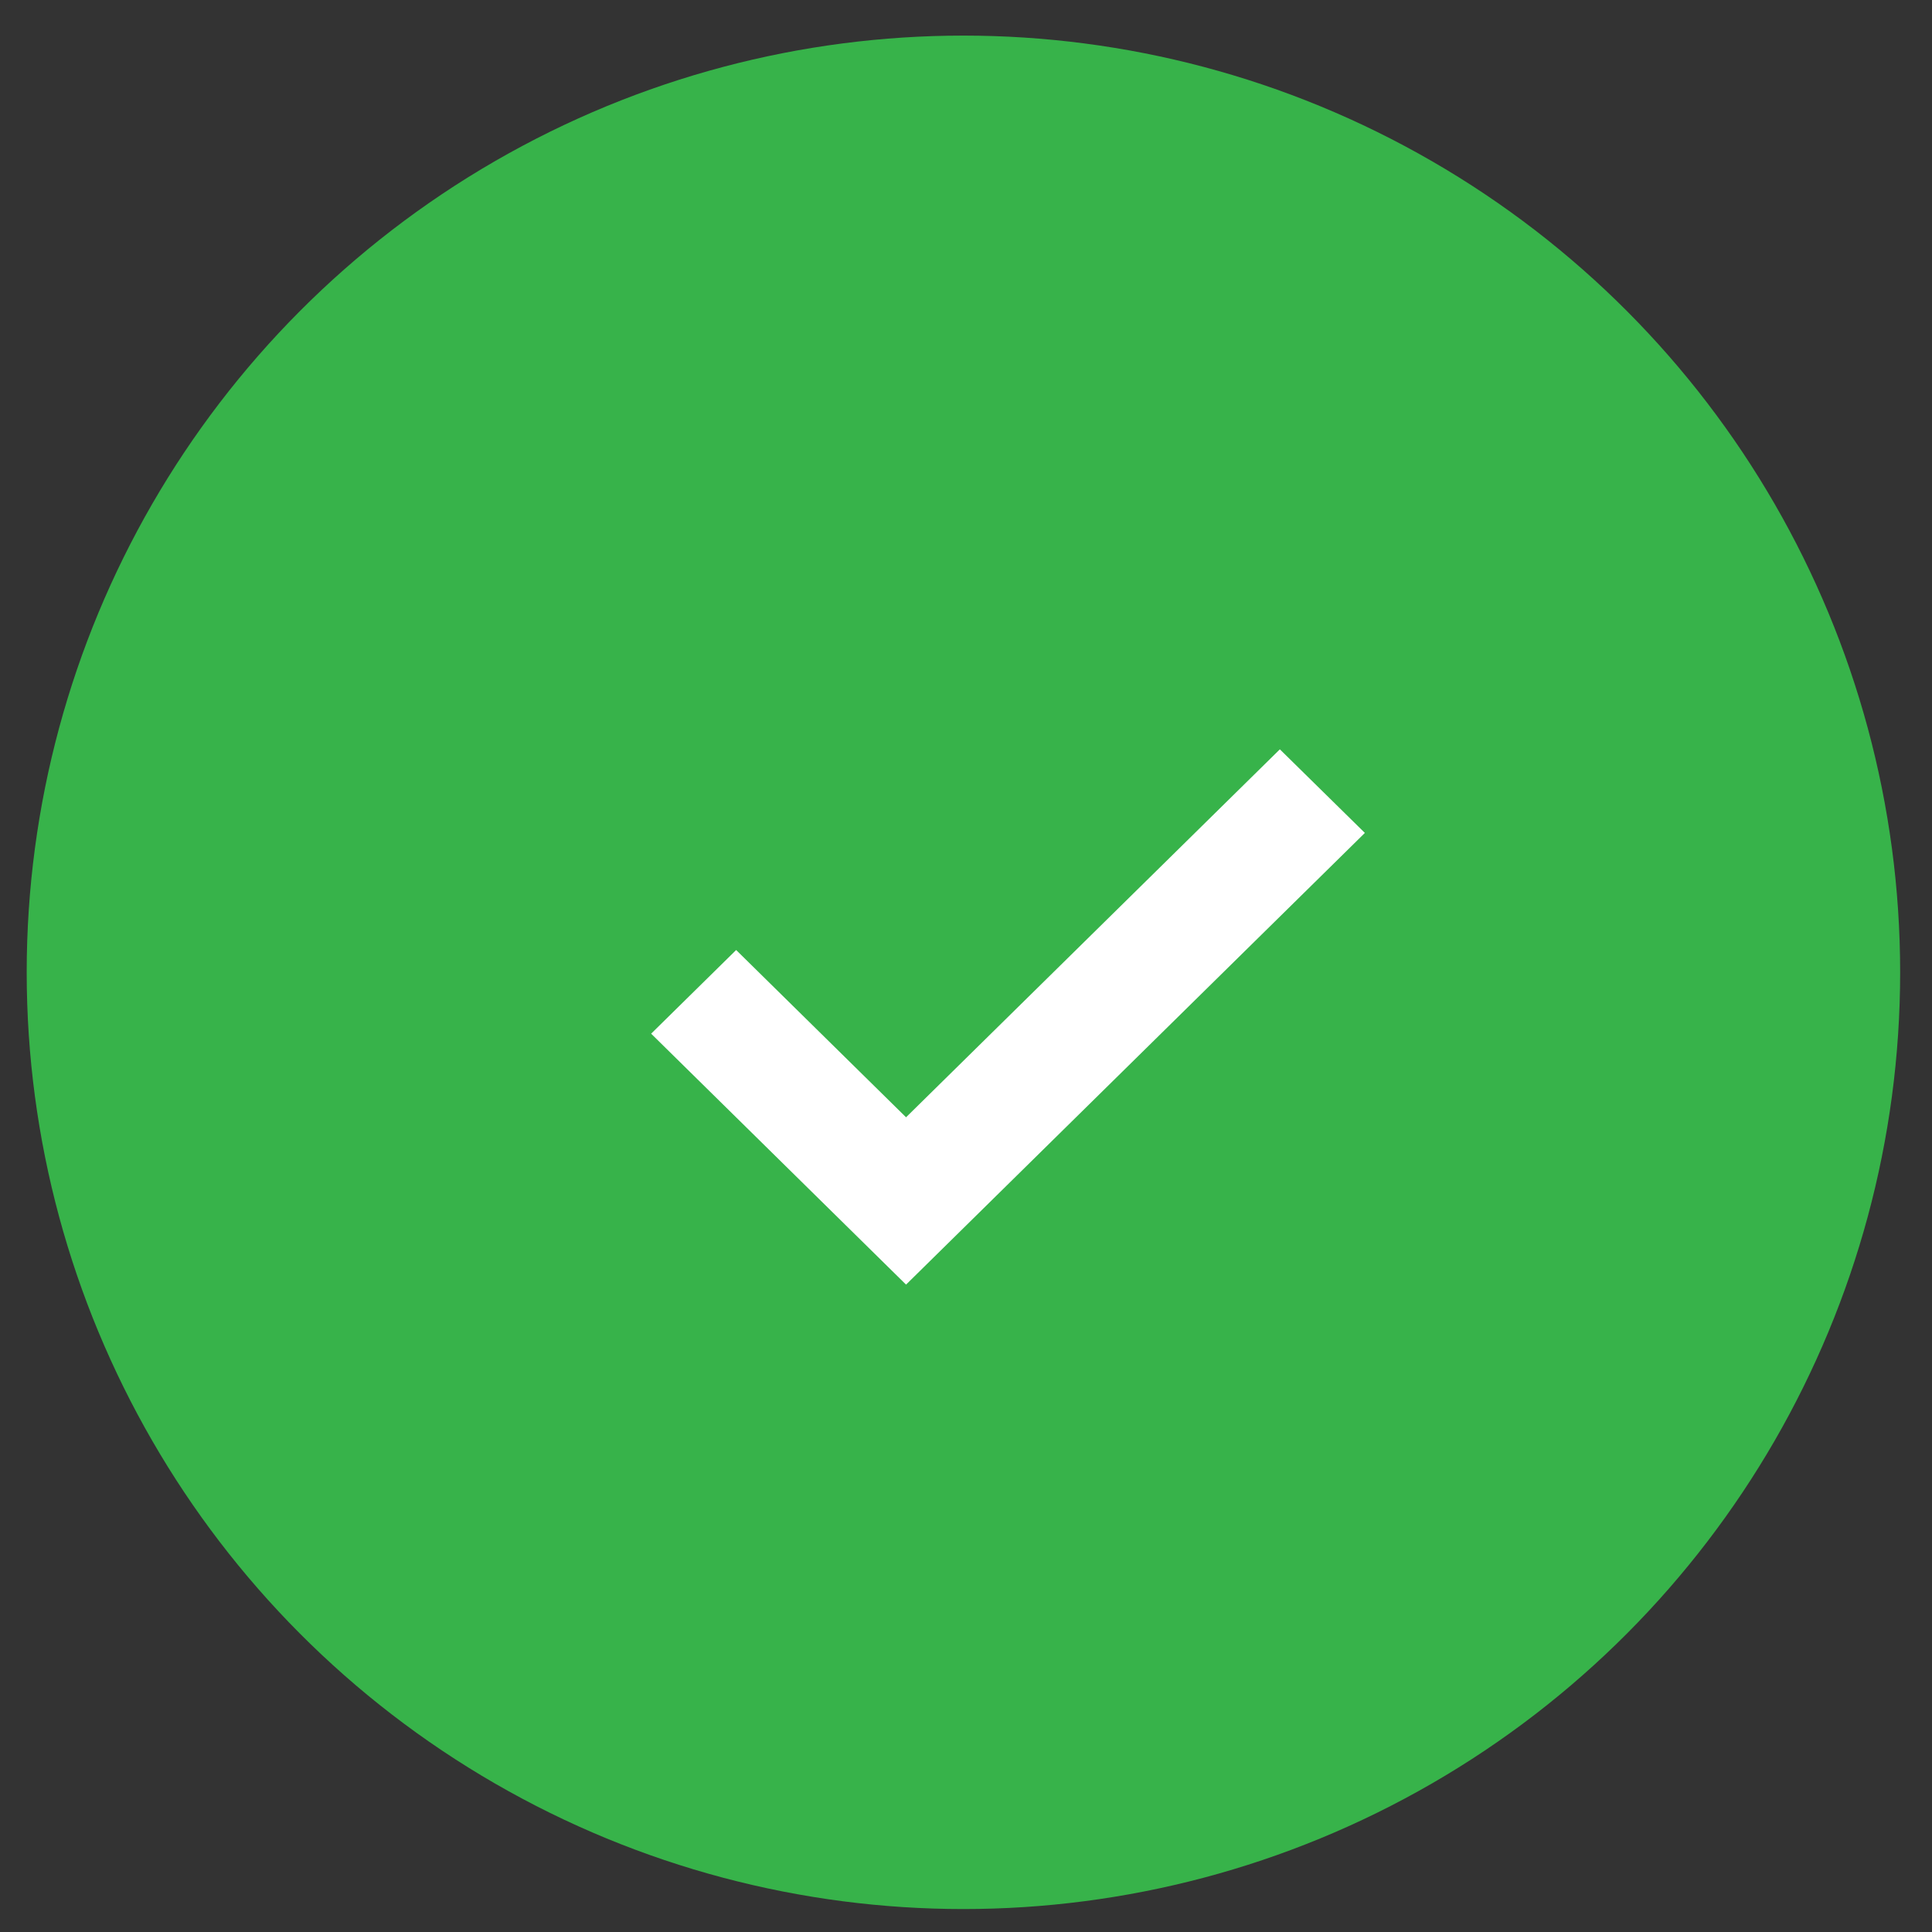 <?xml version="1.0" encoding="UTF-8"?> <svg xmlns="http://www.w3.org/2000/svg" width="33" height="33" viewBox="0 0 33 33" fill="none"><rect x="0" y="0" width="33" height="33" fill="#333333" stroke="none"/> <circle cx="16.456" cy="16.608" r="16" fill="#37B34A"></circle> <path fill-rule="evenodd" clip-rule="evenodd" d="M15.476 21.942L11.122 17.656L12.574 16.227L15.476 19.084L21.861 12.799L23.313 14.227L15.476 21.942Z" fill="white"></path> </svg> 